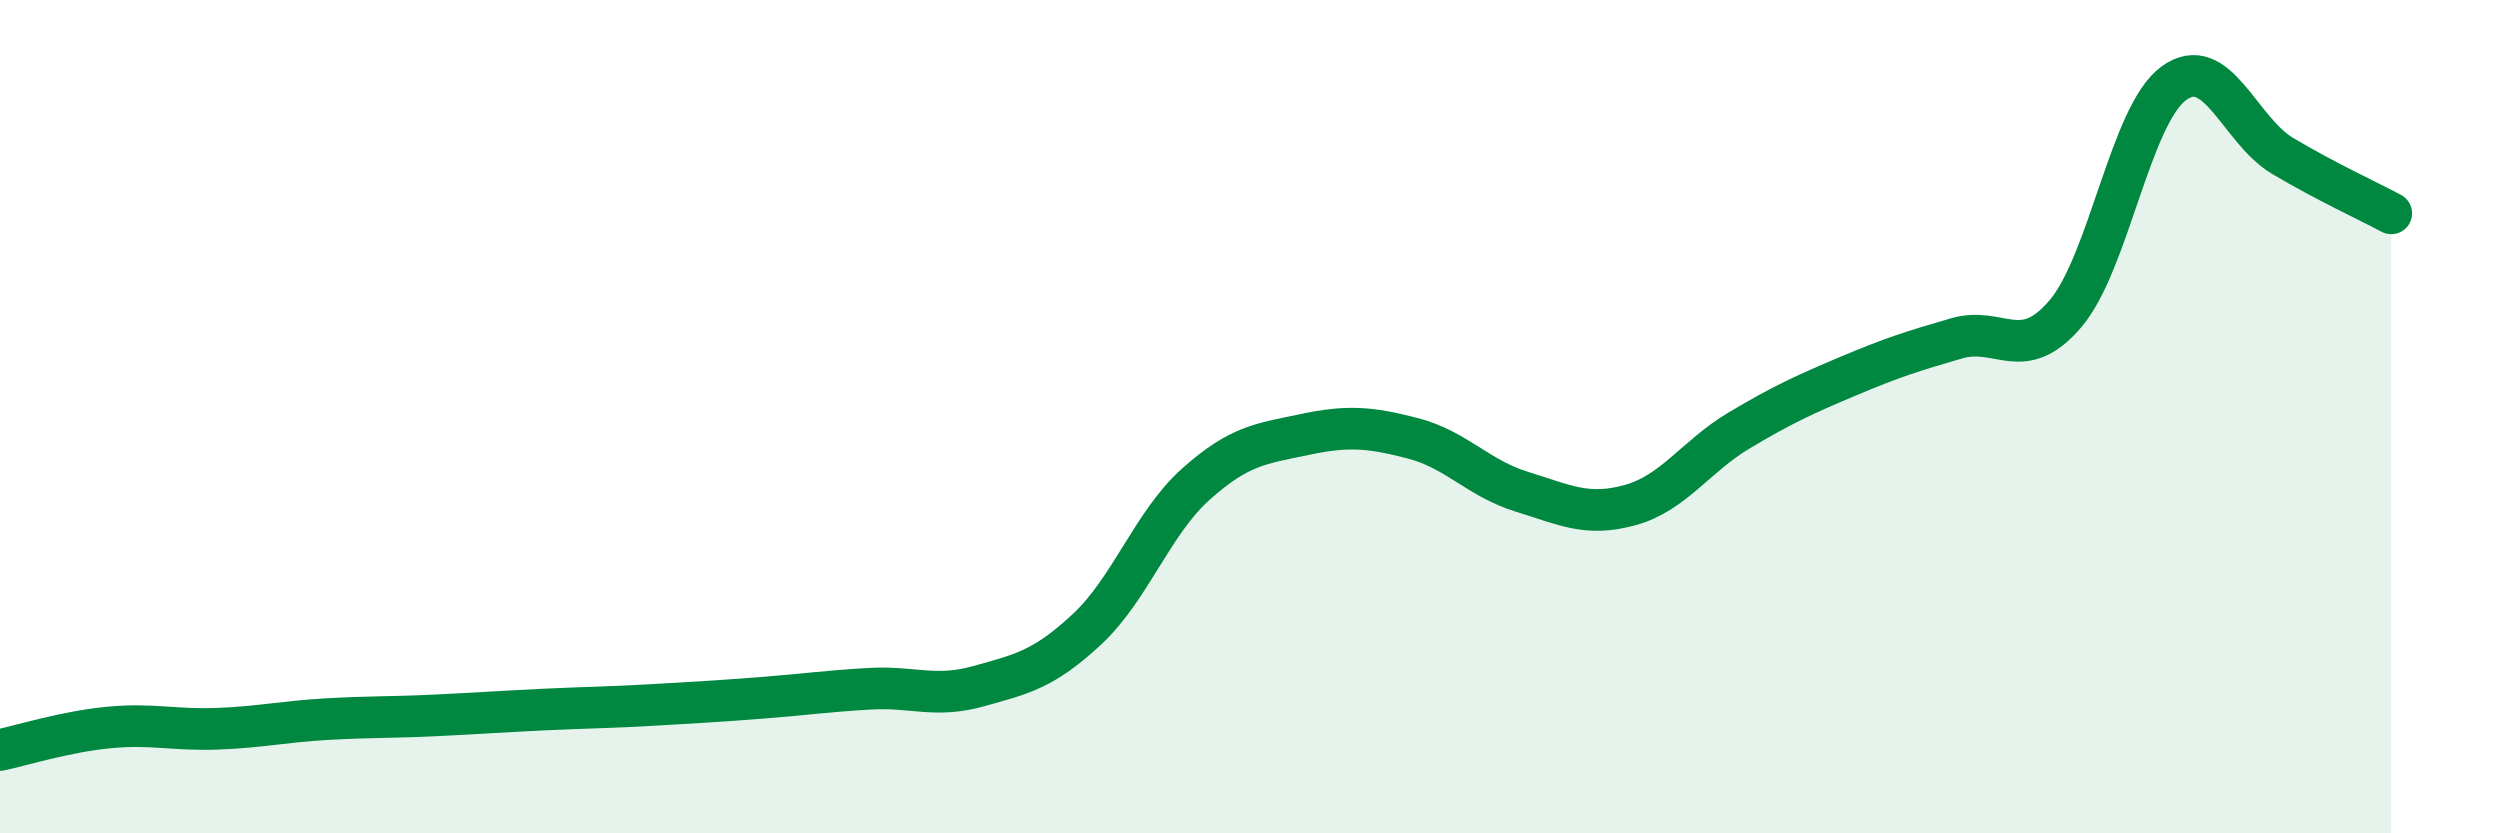 
    <svg width="60" height="20" viewBox="0 0 60 20" xmlns="http://www.w3.org/2000/svg">
      <path
        d="M 0,18 C 0.52,17.89 1.57,17.56 2.61,17.46 C 3.65,17.36 4.18,17.53 5.22,17.49 C 6.26,17.45 6.79,17.32 7.83,17.26 C 8.87,17.2 9.39,17.22 10.43,17.17 C 11.47,17.12 12,17.08 13.04,17.03 C 14.08,16.98 14.61,16.98 15.65,16.92 C 16.69,16.86 17.22,16.83 18.26,16.75 C 19.3,16.67 19.83,16.59 20.87,16.53 C 21.91,16.47 22.44,16.76 23.48,16.47 C 24.52,16.18 25.05,16.07 26.09,15.1 C 27.13,14.13 27.66,12.55 28.7,11.62 C 29.74,10.69 30.26,10.65 31.3,10.43 C 32.34,10.21 32.87,10.25 33.91,10.52 C 34.95,10.79 35.48,11.48 36.52,11.8 C 37.56,12.12 38.09,12.41 39.13,12.12 C 40.17,11.83 40.7,10.95 41.74,10.33 C 42.78,9.71 43.31,9.47 44.35,9.03 C 45.39,8.59 45.92,8.42 46.96,8.12 C 48,7.82 48.53,8.75 49.57,7.53 C 50.61,6.31 51.13,2.76 52.17,2 C 53.21,1.24 53.74,3.12 54.78,3.74 C 55.82,4.36 56.87,4.84 57.39,5.12L57.39 20L0 20Z"
        fill="#008740"
        opacity="0.1"
        stroke-linecap="round"
        stroke-linejoin="round"
      />
      <path
        d="M 0,18 C 0.52,17.89 1.57,17.56 2.61,17.46 C 3.65,17.36 4.18,17.53 5.22,17.49 C 6.26,17.45 6.79,17.32 7.83,17.26 C 8.87,17.2 9.39,17.22 10.43,17.17 C 11.47,17.12 12,17.08 13.04,17.03 C 14.08,16.98 14.61,16.98 15.65,16.92 C 16.69,16.86 17.22,16.83 18.26,16.75 C 19.3,16.67 19.83,16.59 20.87,16.53 C 21.91,16.47 22.44,16.76 23.48,16.47 C 24.52,16.18 25.05,16.07 26.09,15.1 C 27.13,14.13 27.66,12.55 28.7,11.62 C 29.74,10.69 30.26,10.65 31.3,10.43 C 32.34,10.21 32.87,10.25 33.91,10.52 C 34.95,10.79 35.48,11.48 36.52,11.8 C 37.56,12.12 38.09,12.41 39.13,12.12 C 40.17,11.83 40.7,10.95 41.74,10.33 C 42.78,9.71 43.31,9.47 44.35,9.03 C 45.39,8.59 45.92,8.42 46.96,8.12 C 48,7.82 48.53,8.75 49.57,7.53 C 50.61,6.31 51.13,2.76 52.17,2 C 53.21,1.24 53.74,3.12 54.78,3.74 C 55.82,4.36 56.87,4.84 57.39,5.12"
        stroke="#008740"
        stroke-width="1"
        fill="none"
        stroke-linecap="round"
        stroke-linejoin="round"
      />
    </svg>
  